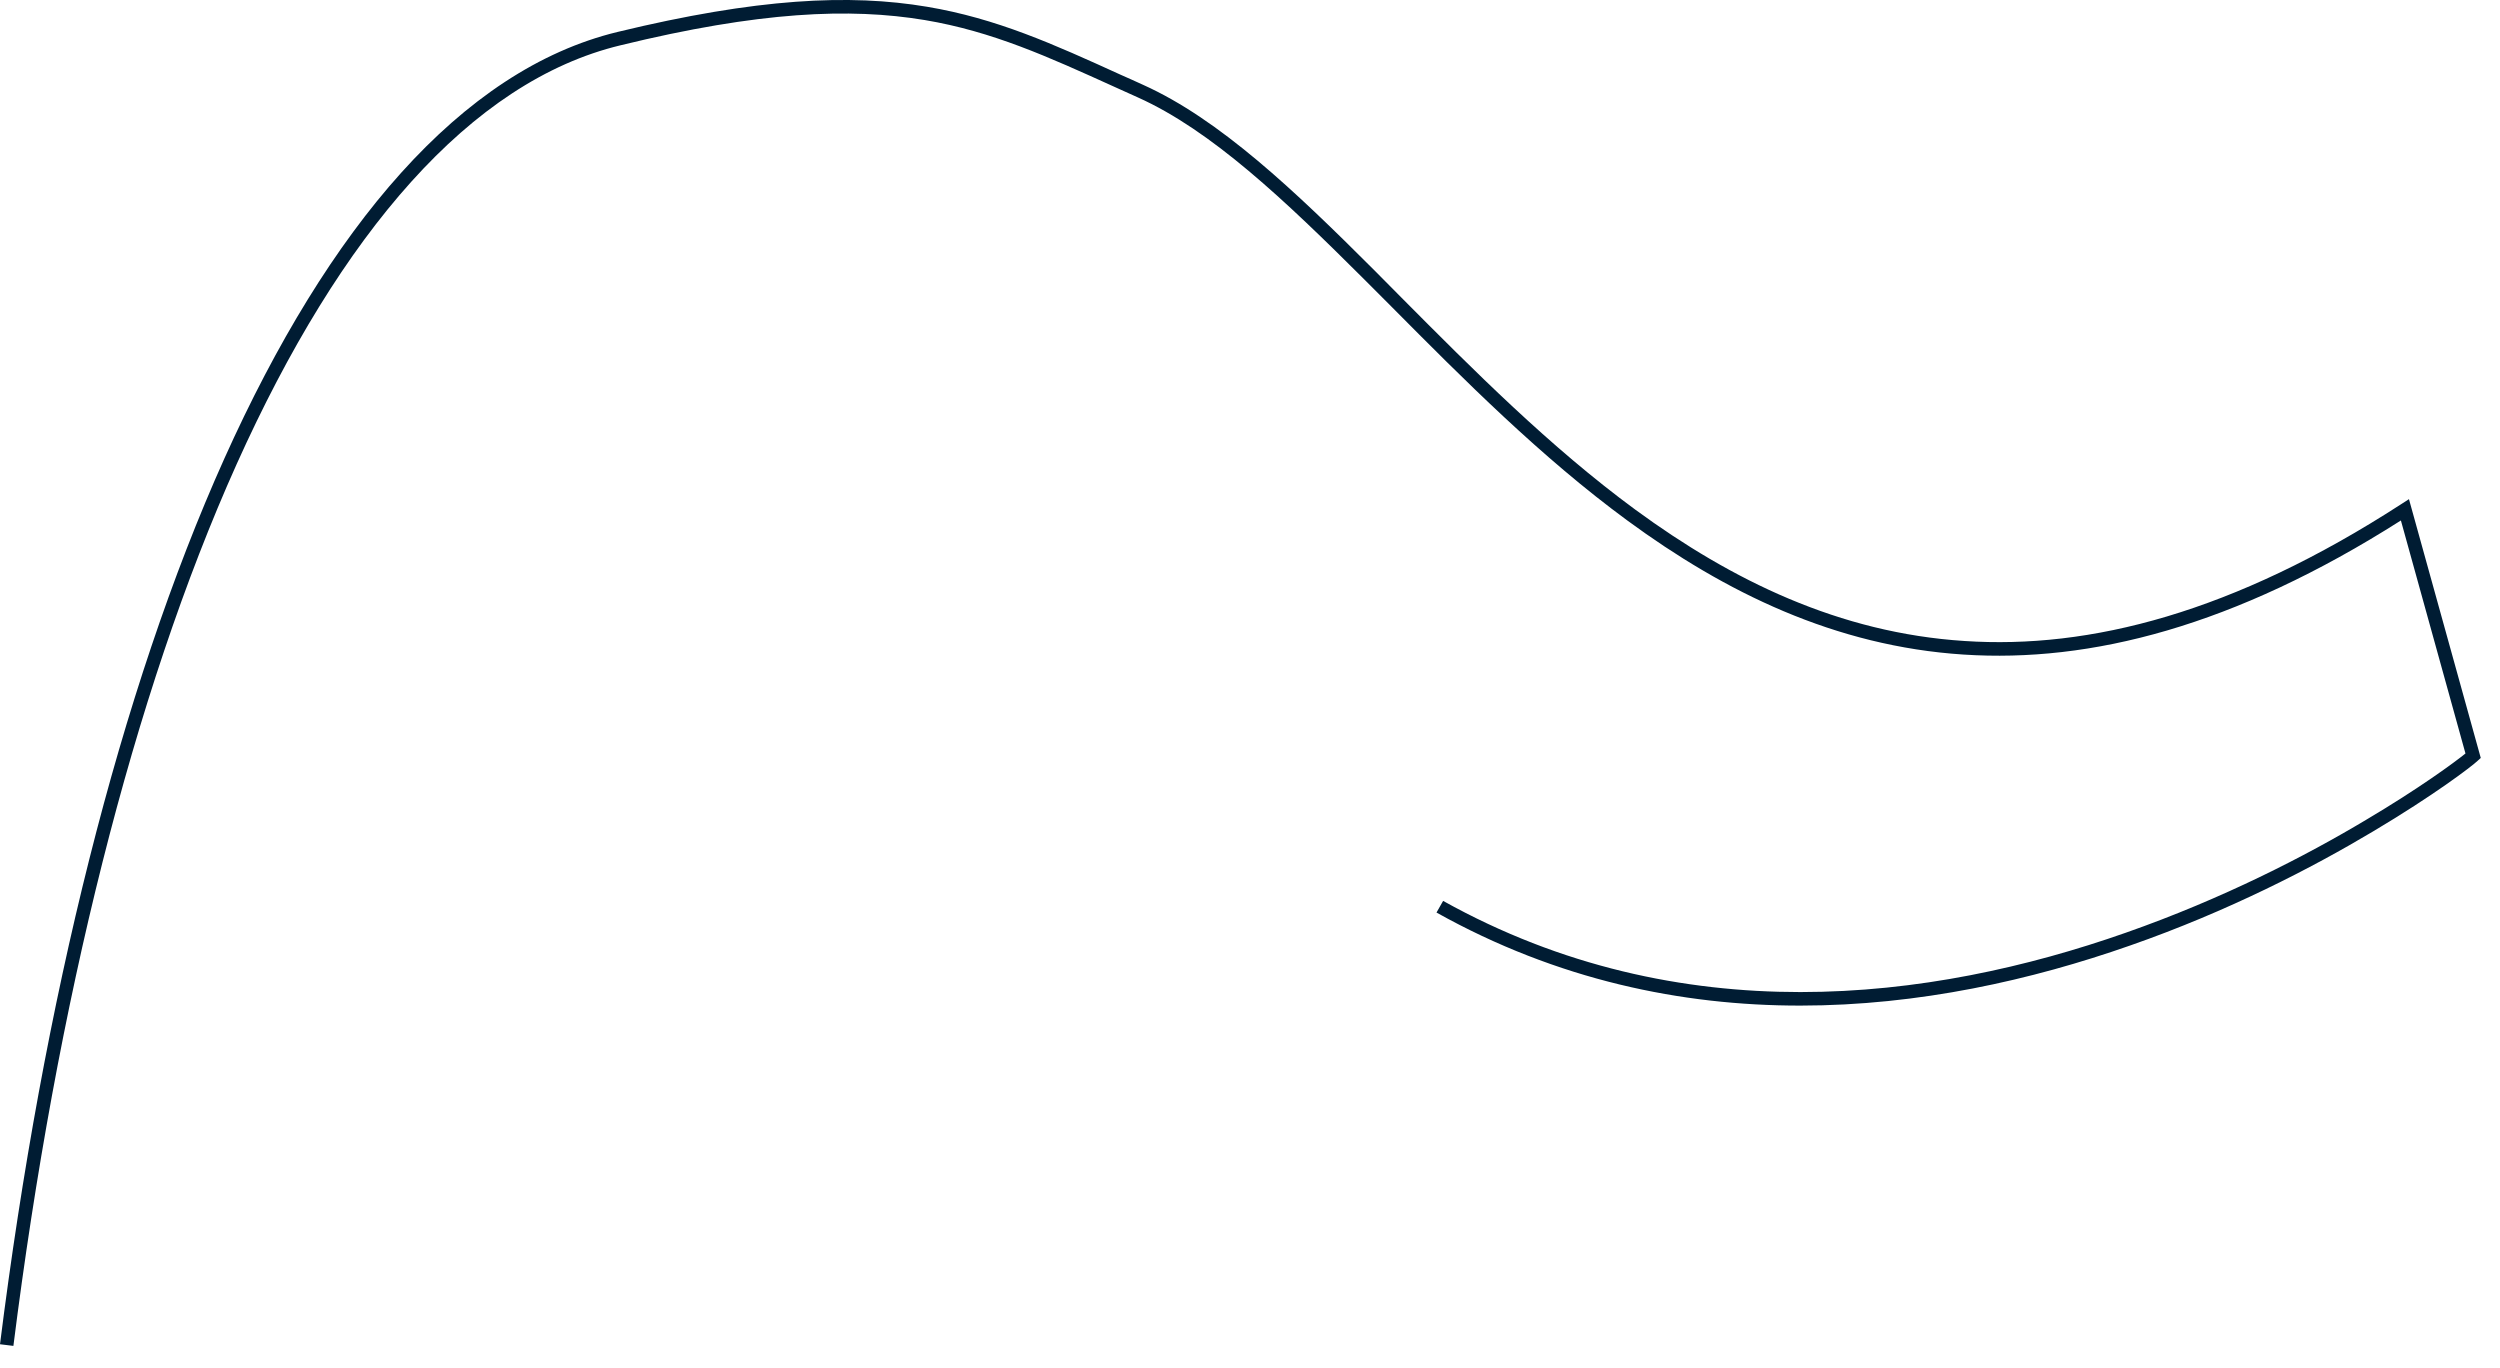 <?xml version="1.0" encoding="utf-8"?>
<svg xmlns="http://www.w3.org/2000/svg" fill="none" height="100%" overflow="visible" preserveAspectRatio="none" style="display: block;" viewBox="0 0 53 29" width="100%">
<path clip-rule="evenodd" d="M23.754 1.583C23.912 1.653 24.073 1.724 24.237 1.8C25.853 2.528 27.444 4.038 29.13 5.724C29.323 5.918 29.517 6.112 29.712 6.311C31.236 7.844 32.855 9.472 34.669 10.805C36.713 12.303 38.994 13.419 41.647 13.589C44.299 13.766 47.341 12.996 50.907 10.687L51.07 10.582L52.592 16.068L52.528 16.127C52.399 16.25 51.596 16.861 50.311 17.625C49.023 18.394 47.243 19.317 45.158 20.045C40.99 21.508 35.584 22.212 30.454 19.346L30.594 19.099C35.624 21.901 40.936 21.226 45.063 19.775C47.126 19.052 48.889 18.142 50.165 17.378C51.294 16.709 52.035 16.162 52.268 15.974L50.899 11.034C47.362 13.284 44.314 14.053 41.629 13.877C38.903 13.701 36.57 12.555 34.499 11.034C32.667 9.689 31.031 8.044 29.509 6.511C29.313 6.317 29.119 6.123 28.928 5.929C27.234 4.238 25.679 2.763 24.12 2.064C23.956 1.988 23.796 1.917 23.639 1.847C22.214 1.201 21.04 0.666 19.604 0.425C18.015 0.161 16.093 0.243 13.156 0.96C9.978 1.724 7.217 4.948 5.016 9.842C2.821 14.729 1.202 21.243 0.284 28.533L0 28.498C0.919 21.19 2.544 14.647 4.755 9.724C6.963 4.813 9.773 1.483 13.089 0.678C16.048 -0.039 18.01 -0.133 19.652 0.143C21.126 0.39 22.334 0.936 23.754 1.583Z" fill="#001C33" fill-rule="evenodd" id="Vector"/>
</svg>